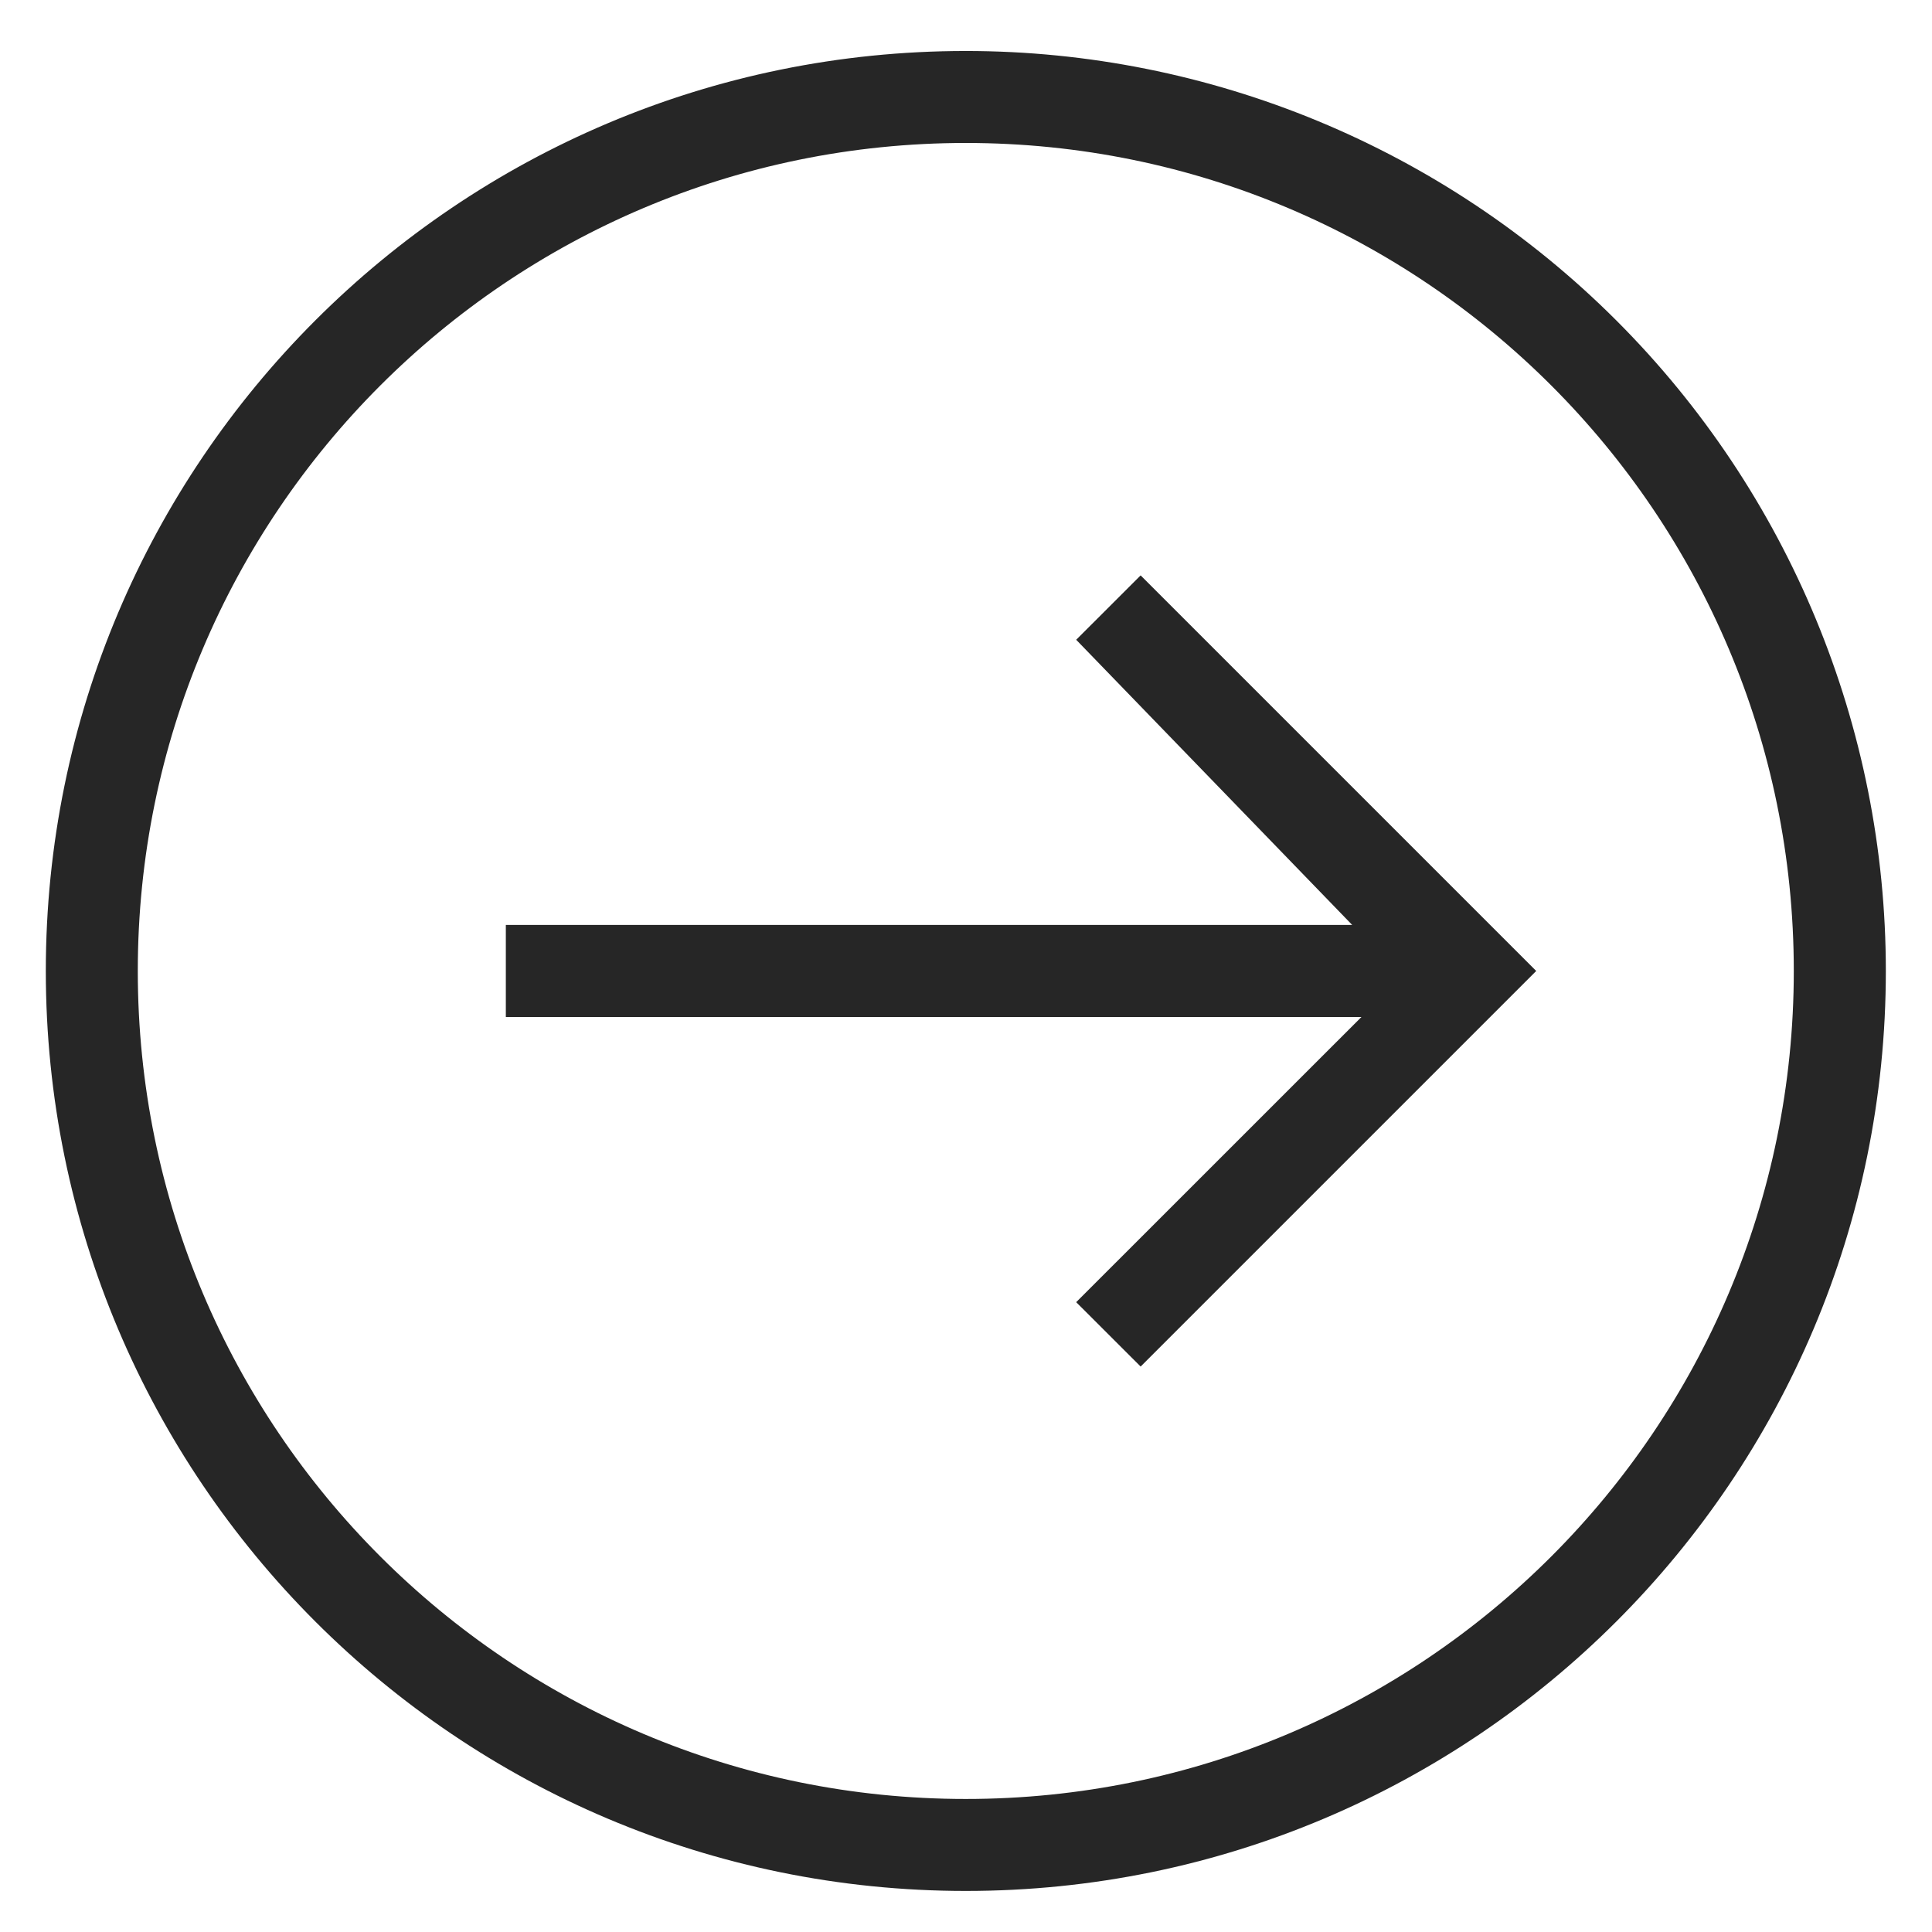 <svg width="28" height="28" viewBox="0 0 28 28" fill="none" xmlns="http://www.w3.org/2000/svg">
<path fill-rule="evenodd" clip-rule="evenodd" d="M13.997 27.405C6.634 27.405 0.664 21.436 0.664 14.072C0.664 6.708 6.634 0.739 13.997 0.739C17.534 0.739 20.925 2.144 23.425 4.644C25.926 7.144 27.331 10.536 27.331 14.072C27.331 21.436 21.361 27.405 13.997 27.405ZM16.531 8.339L22.264 14.072L16.531 19.805L15.597 18.872L19.731 14.739H7.331V13.405H19.597L15.597 9.272L16.531 8.339ZM13.997 2.072C20.625 2.072 25.997 7.445 25.997 14.072C25.997 20.7 20.625 26.072 13.997 26.072C7.37 26.072 1.997 20.7 1.997 14.072C1.997 7.445 7.37 2.072 13.997 2.072Z" fill="#262626"/>
</svg>
